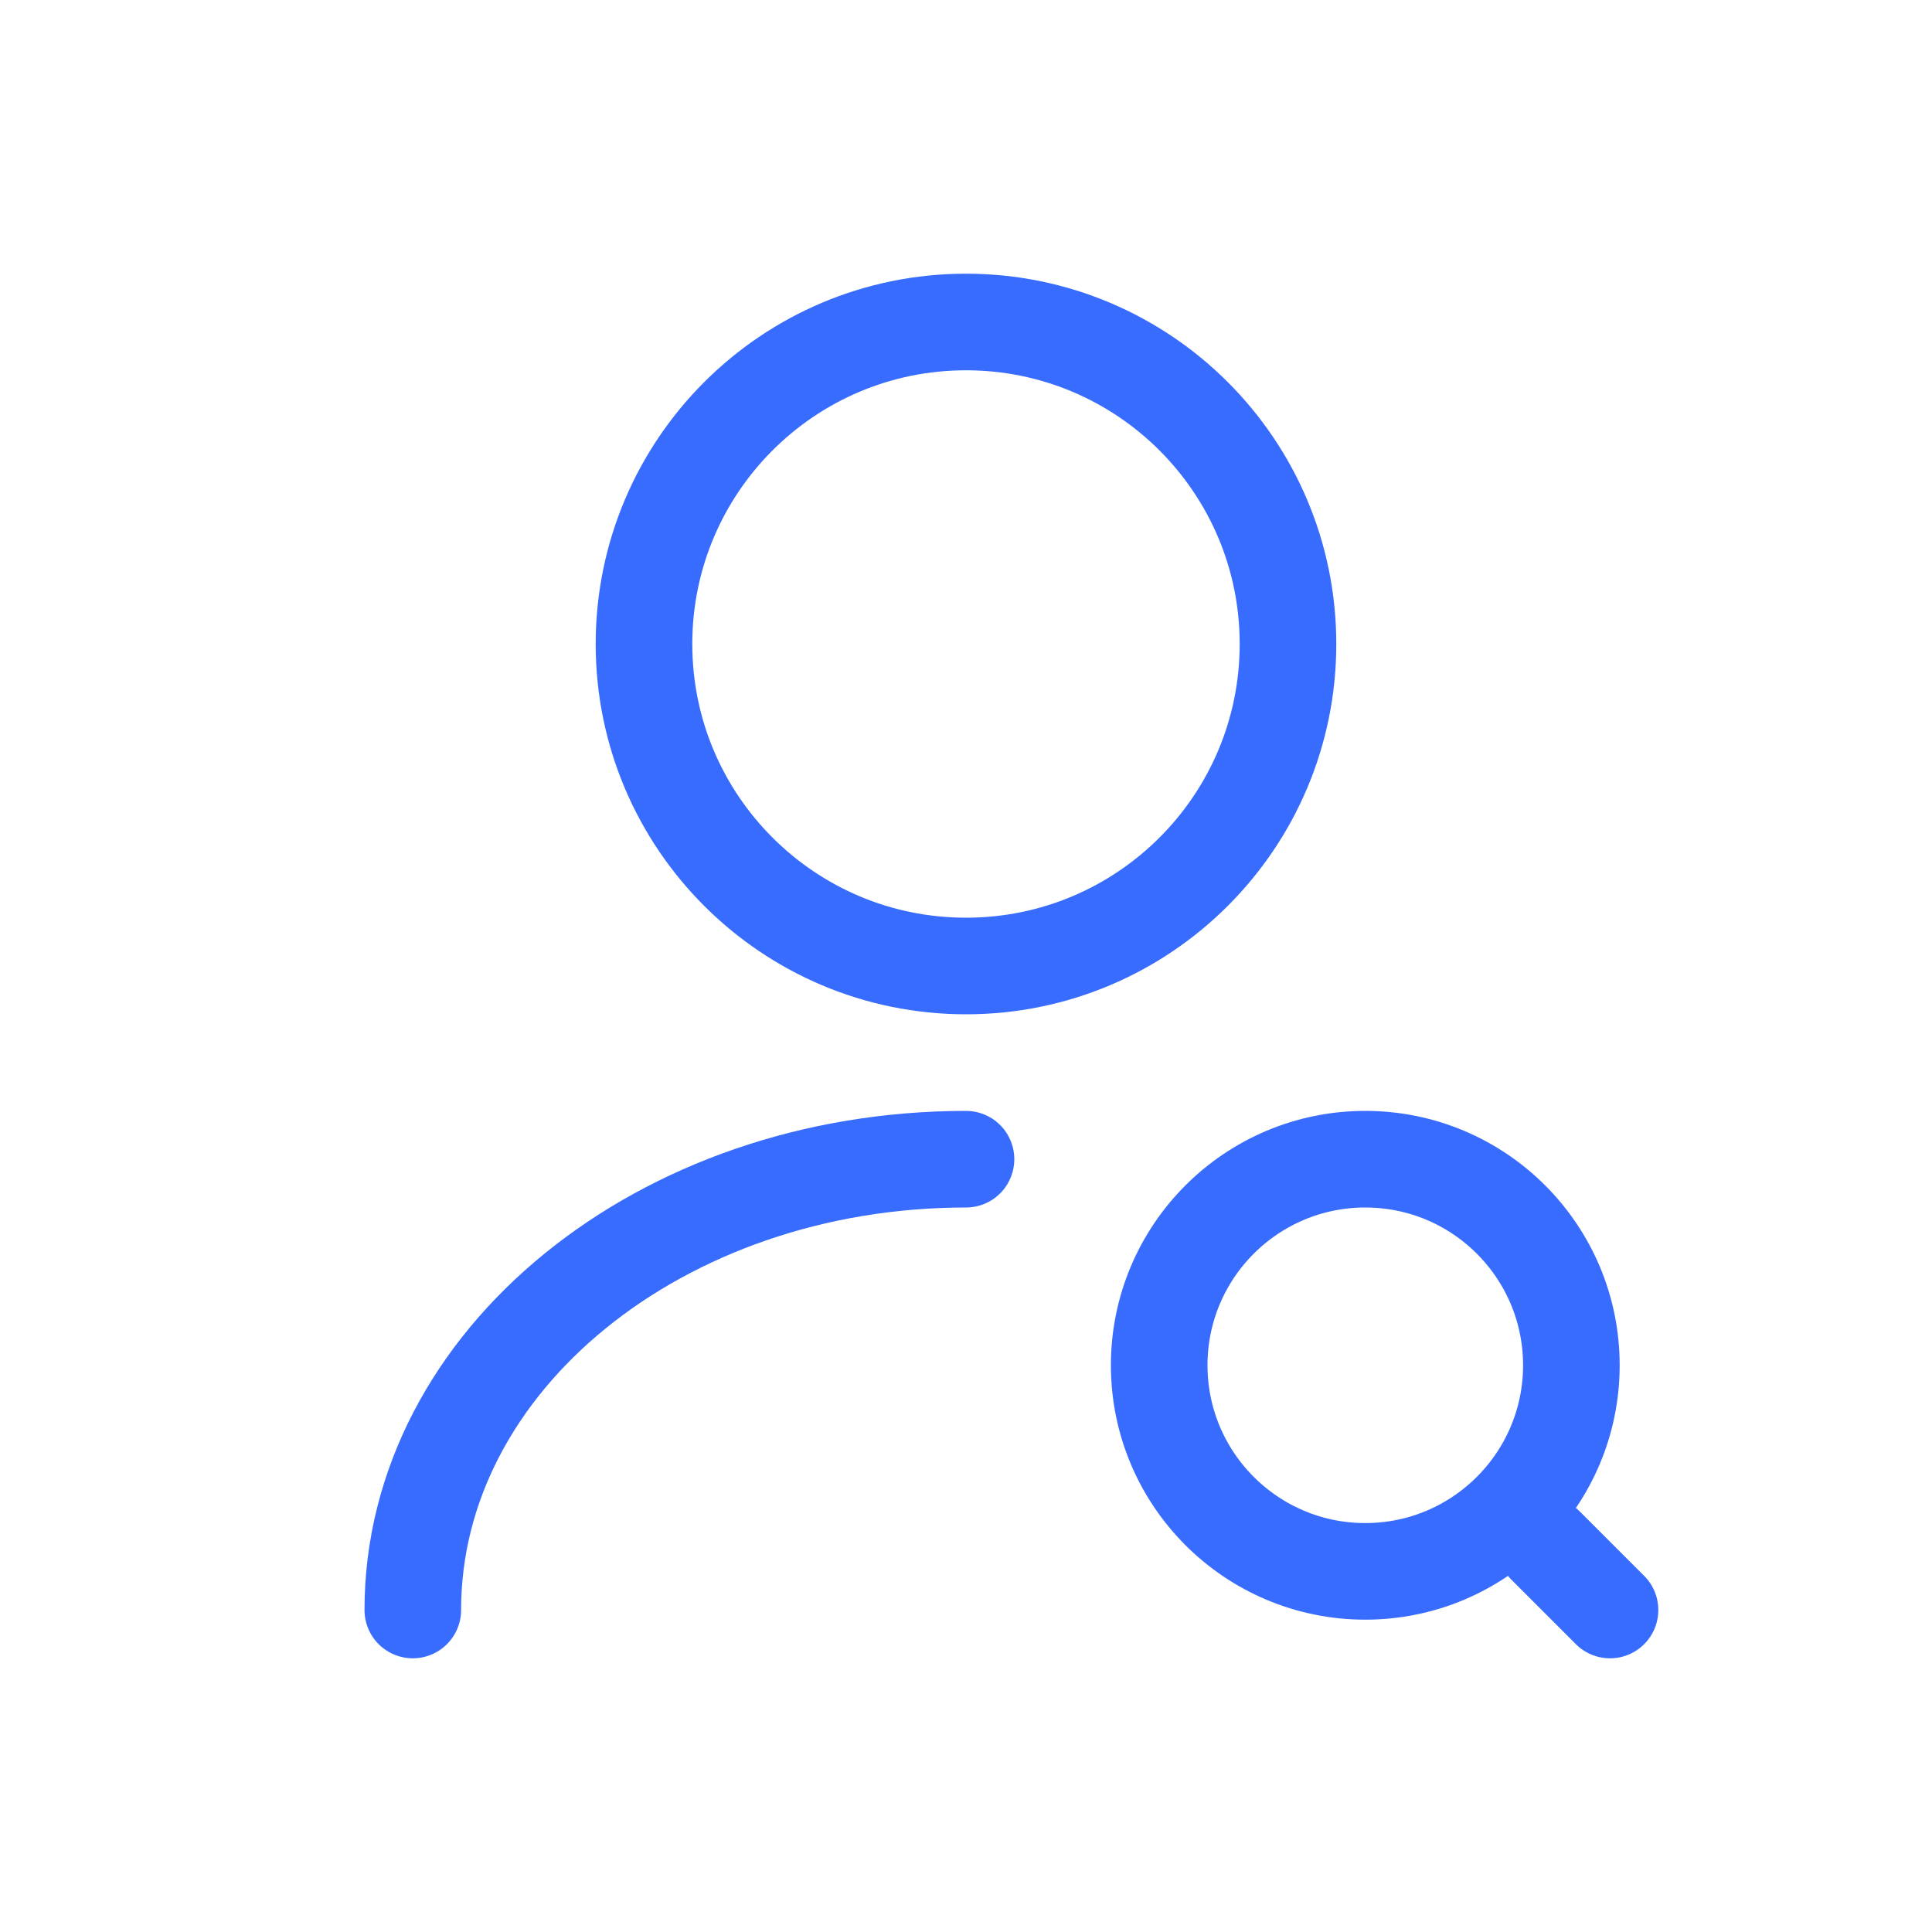 <svg width="80" height="80" viewBox="0 0 80 80" fill="none" xmlns="http://www.w3.org/2000/svg">
<path d="M40 40C47.364 40 53.333 34.031 53.333 26.667C53.333 19.303 47.364 13.333 40 13.333C32.636 13.333 26.666 19.303 26.666 26.667C26.666 34.031 32.636 40 40 40Z" stroke="#386CFF" stroke-width="4" stroke-linecap="round" stroke-linejoin="round"/>
<path d="M17.093 66.667C17.093 56.347 27.36 48 40 48" stroke="#386CFF" stroke-width="4" stroke-linecap="round" stroke-linejoin="round"/>
<path d="M56.533 65.067C61.246 65.067 65.067 61.246 65.067 56.533C65.067 51.821 61.246 48 56.533 48C51.821 48 48 51.821 48 56.533C48 61.246 51.821 65.067 56.533 65.067Z" stroke="#386CFF" stroke-width="4" stroke-linecap="round" stroke-linejoin="round"/>
<path d="M66.667 66.667L64 64" stroke="#386CFF" stroke-width="4" stroke-linecap="round" stroke-linejoin="round"/>
</svg>
